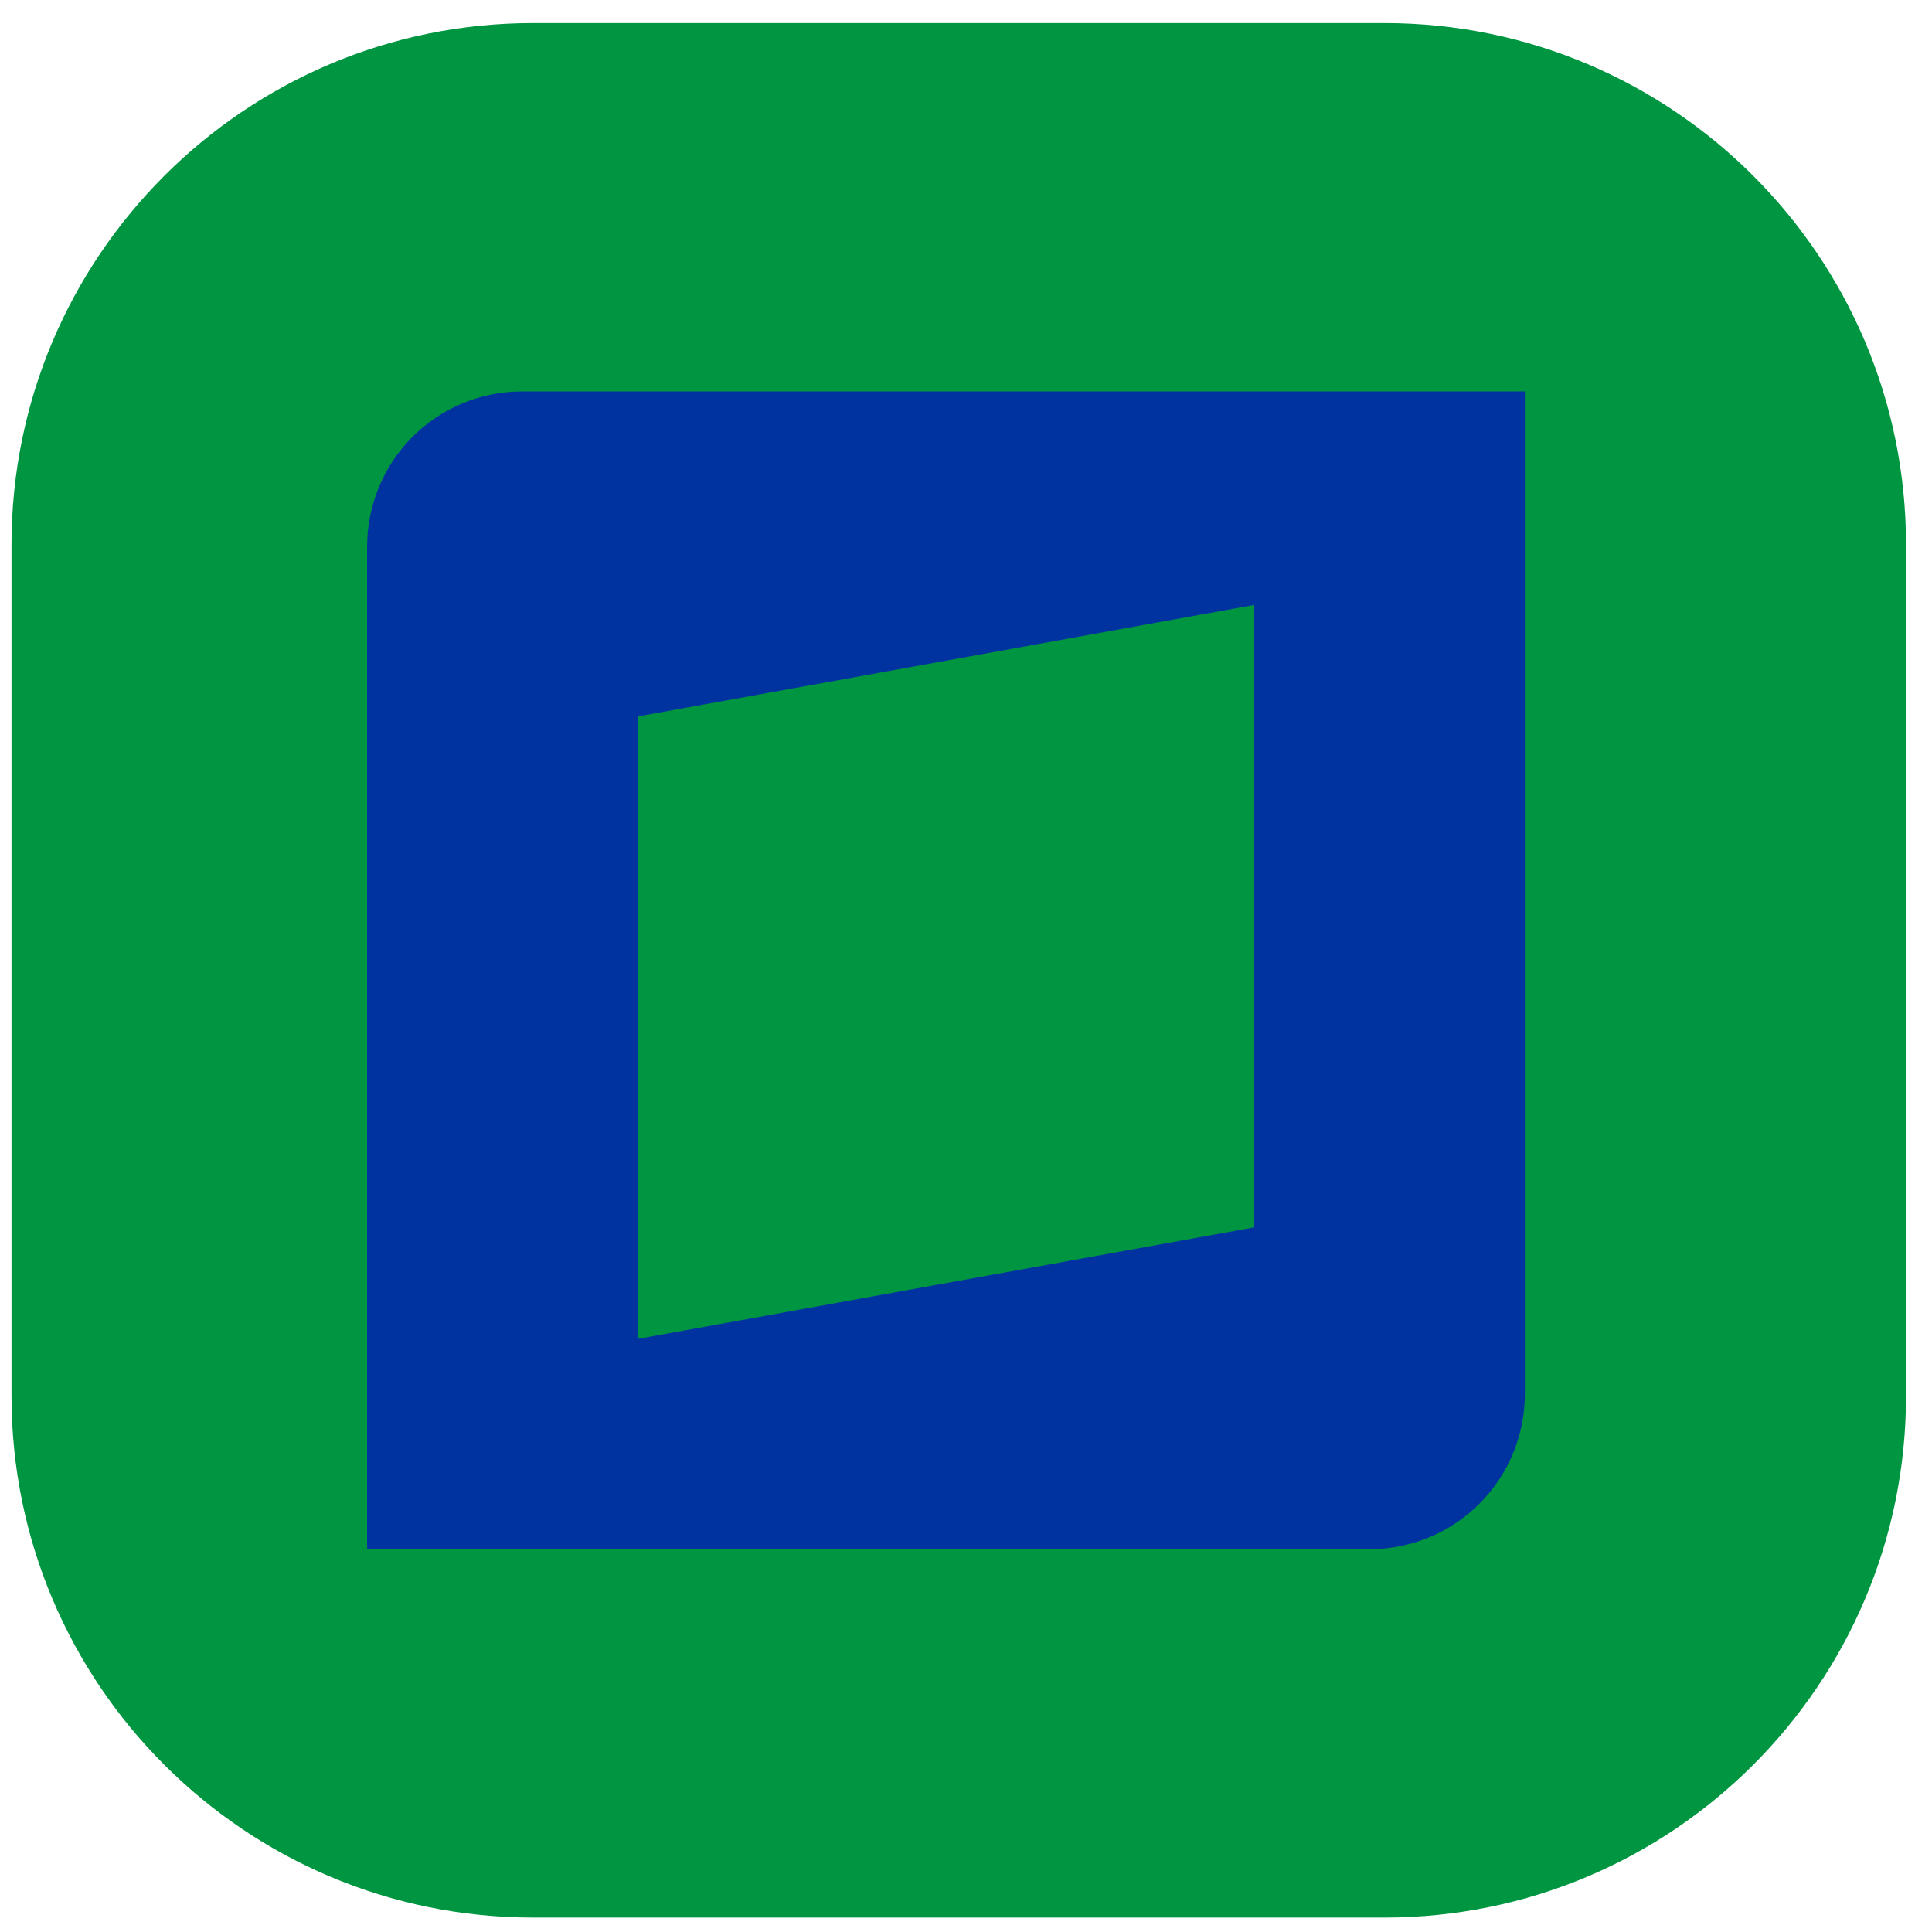 <?xml version="1.0" encoding="UTF-8"?>
<svg xmlns="http://www.w3.org/2000/svg" width="67" height="67" viewBox="0 0 67 67" fill="none">
  <g id="icon/Interbank">
    <path id="background color" d="M0.399 18.887C0.399 8.898 8.497 0.8 18.486 0.8H48.013C58.002 0.8 66.099 8.898 66.099 18.887V48.413C66.099 58.402 58.002 66.5 48.013 66.5H18.486C8.497 66.5 0.399 58.402 0.399 48.413V18.887Z" fill="#009540"></path>
    <path id="Vector" d="M18.067 13.575C16.648 13.585 15.291 14.155 14.291 15.163C13.292 16.17 12.731 17.533 12.731 18.953V53.725H47.508C48.932 53.723 50.297 53.156 51.305 52.148C52.312 51.139 52.879 49.773 52.881 48.347V13.575H18.067ZM43.496 42.564L22.115 46.431V24.846L43.496 20.979V42.564Z" fill="#0032A0"></path>
  </g>
</svg>
